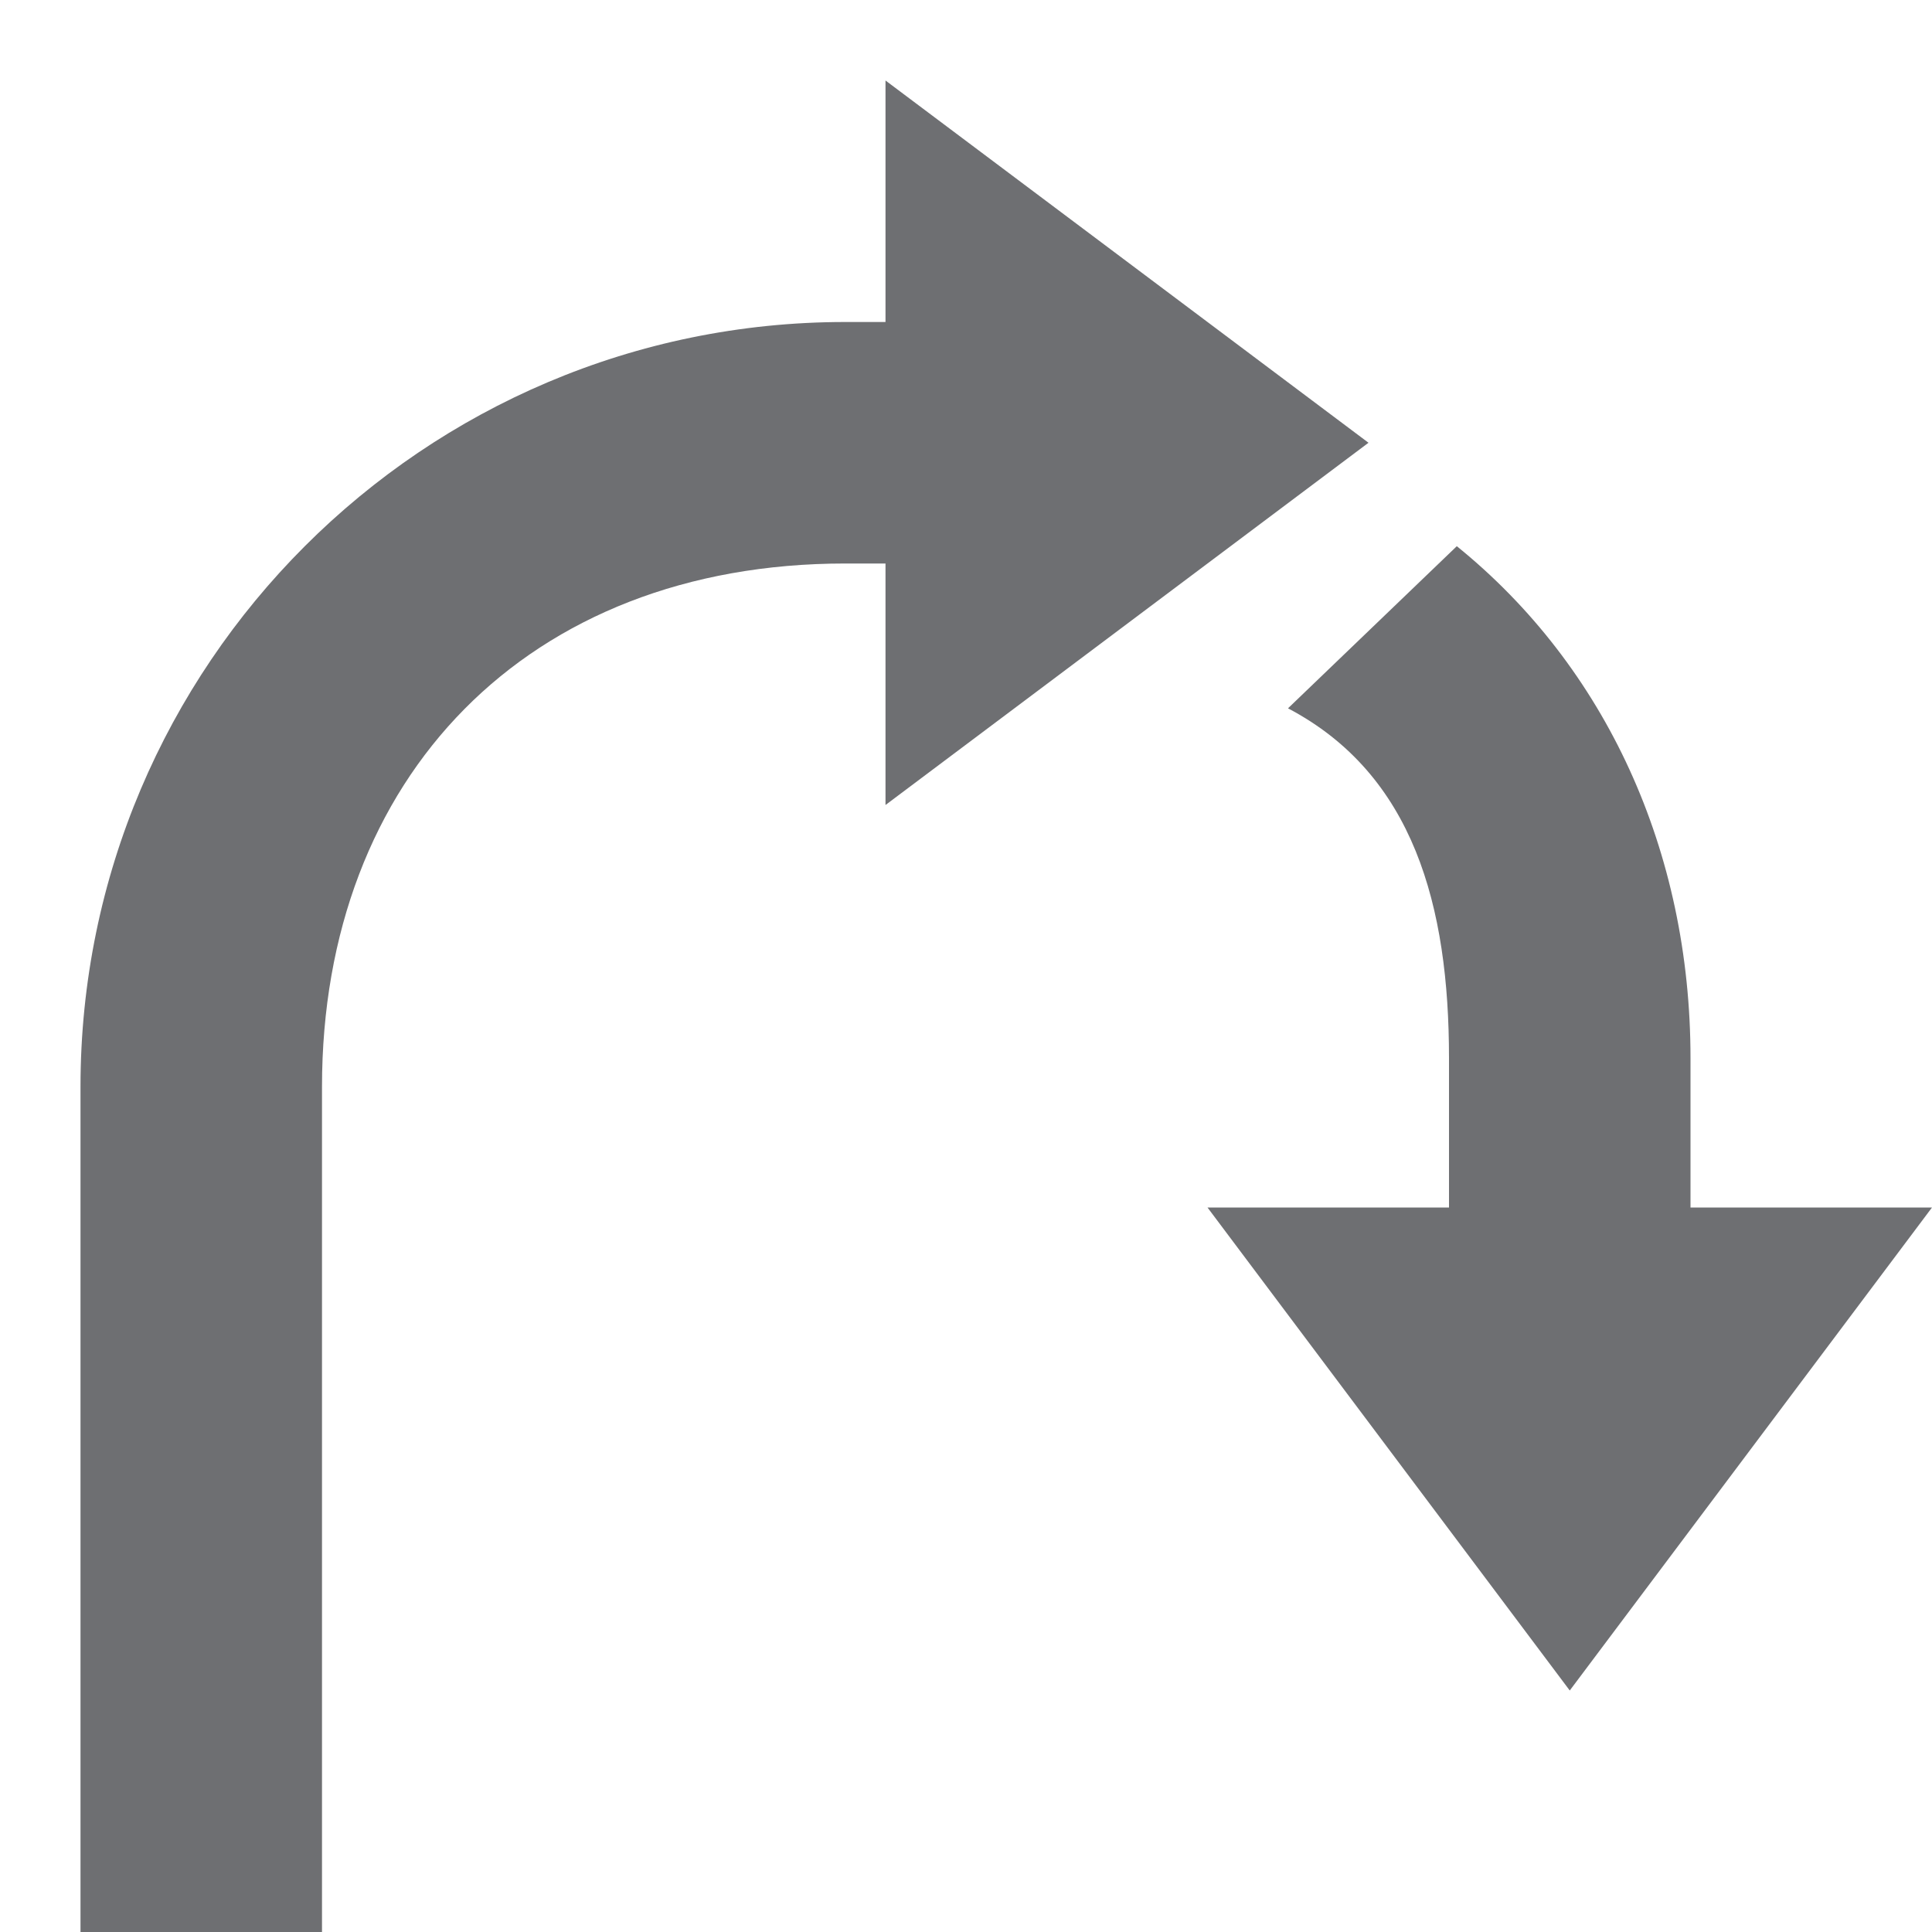 <?xml version="1.0" encoding="utf-8"?>
<!-- Generator: Adobe Illustrator 19.1.0, SVG Export Plug-In . SVG Version: 6.00 Build 0)  -->
<svg version="1.1" id="Icons" xmlns="http://www.w3.org/2000/svg" xmlns:xlink="http://www.w3.org/1999/xlink" x="0px" y="0px"
	 viewBox="0 0 24 24" enable-background="new 0 0 24 24" xml:space="preserve">
<path fill="#6E6F72" d="M11,10V7h-0.5C6.552,7,4,9.655,4,13.5V24H1V13.5C1,8.262,5.262,4,10.5,4H11V1l6,4.5L11,10z
	 M18,15h-3l4.5,6l4.5-6h-3v-1.856c0-2.57-1.05-4.86-2.903-6.359L16,8.799
	c1.563,0.822,2,2.459,2,4.345V15z"/>
</svg>
